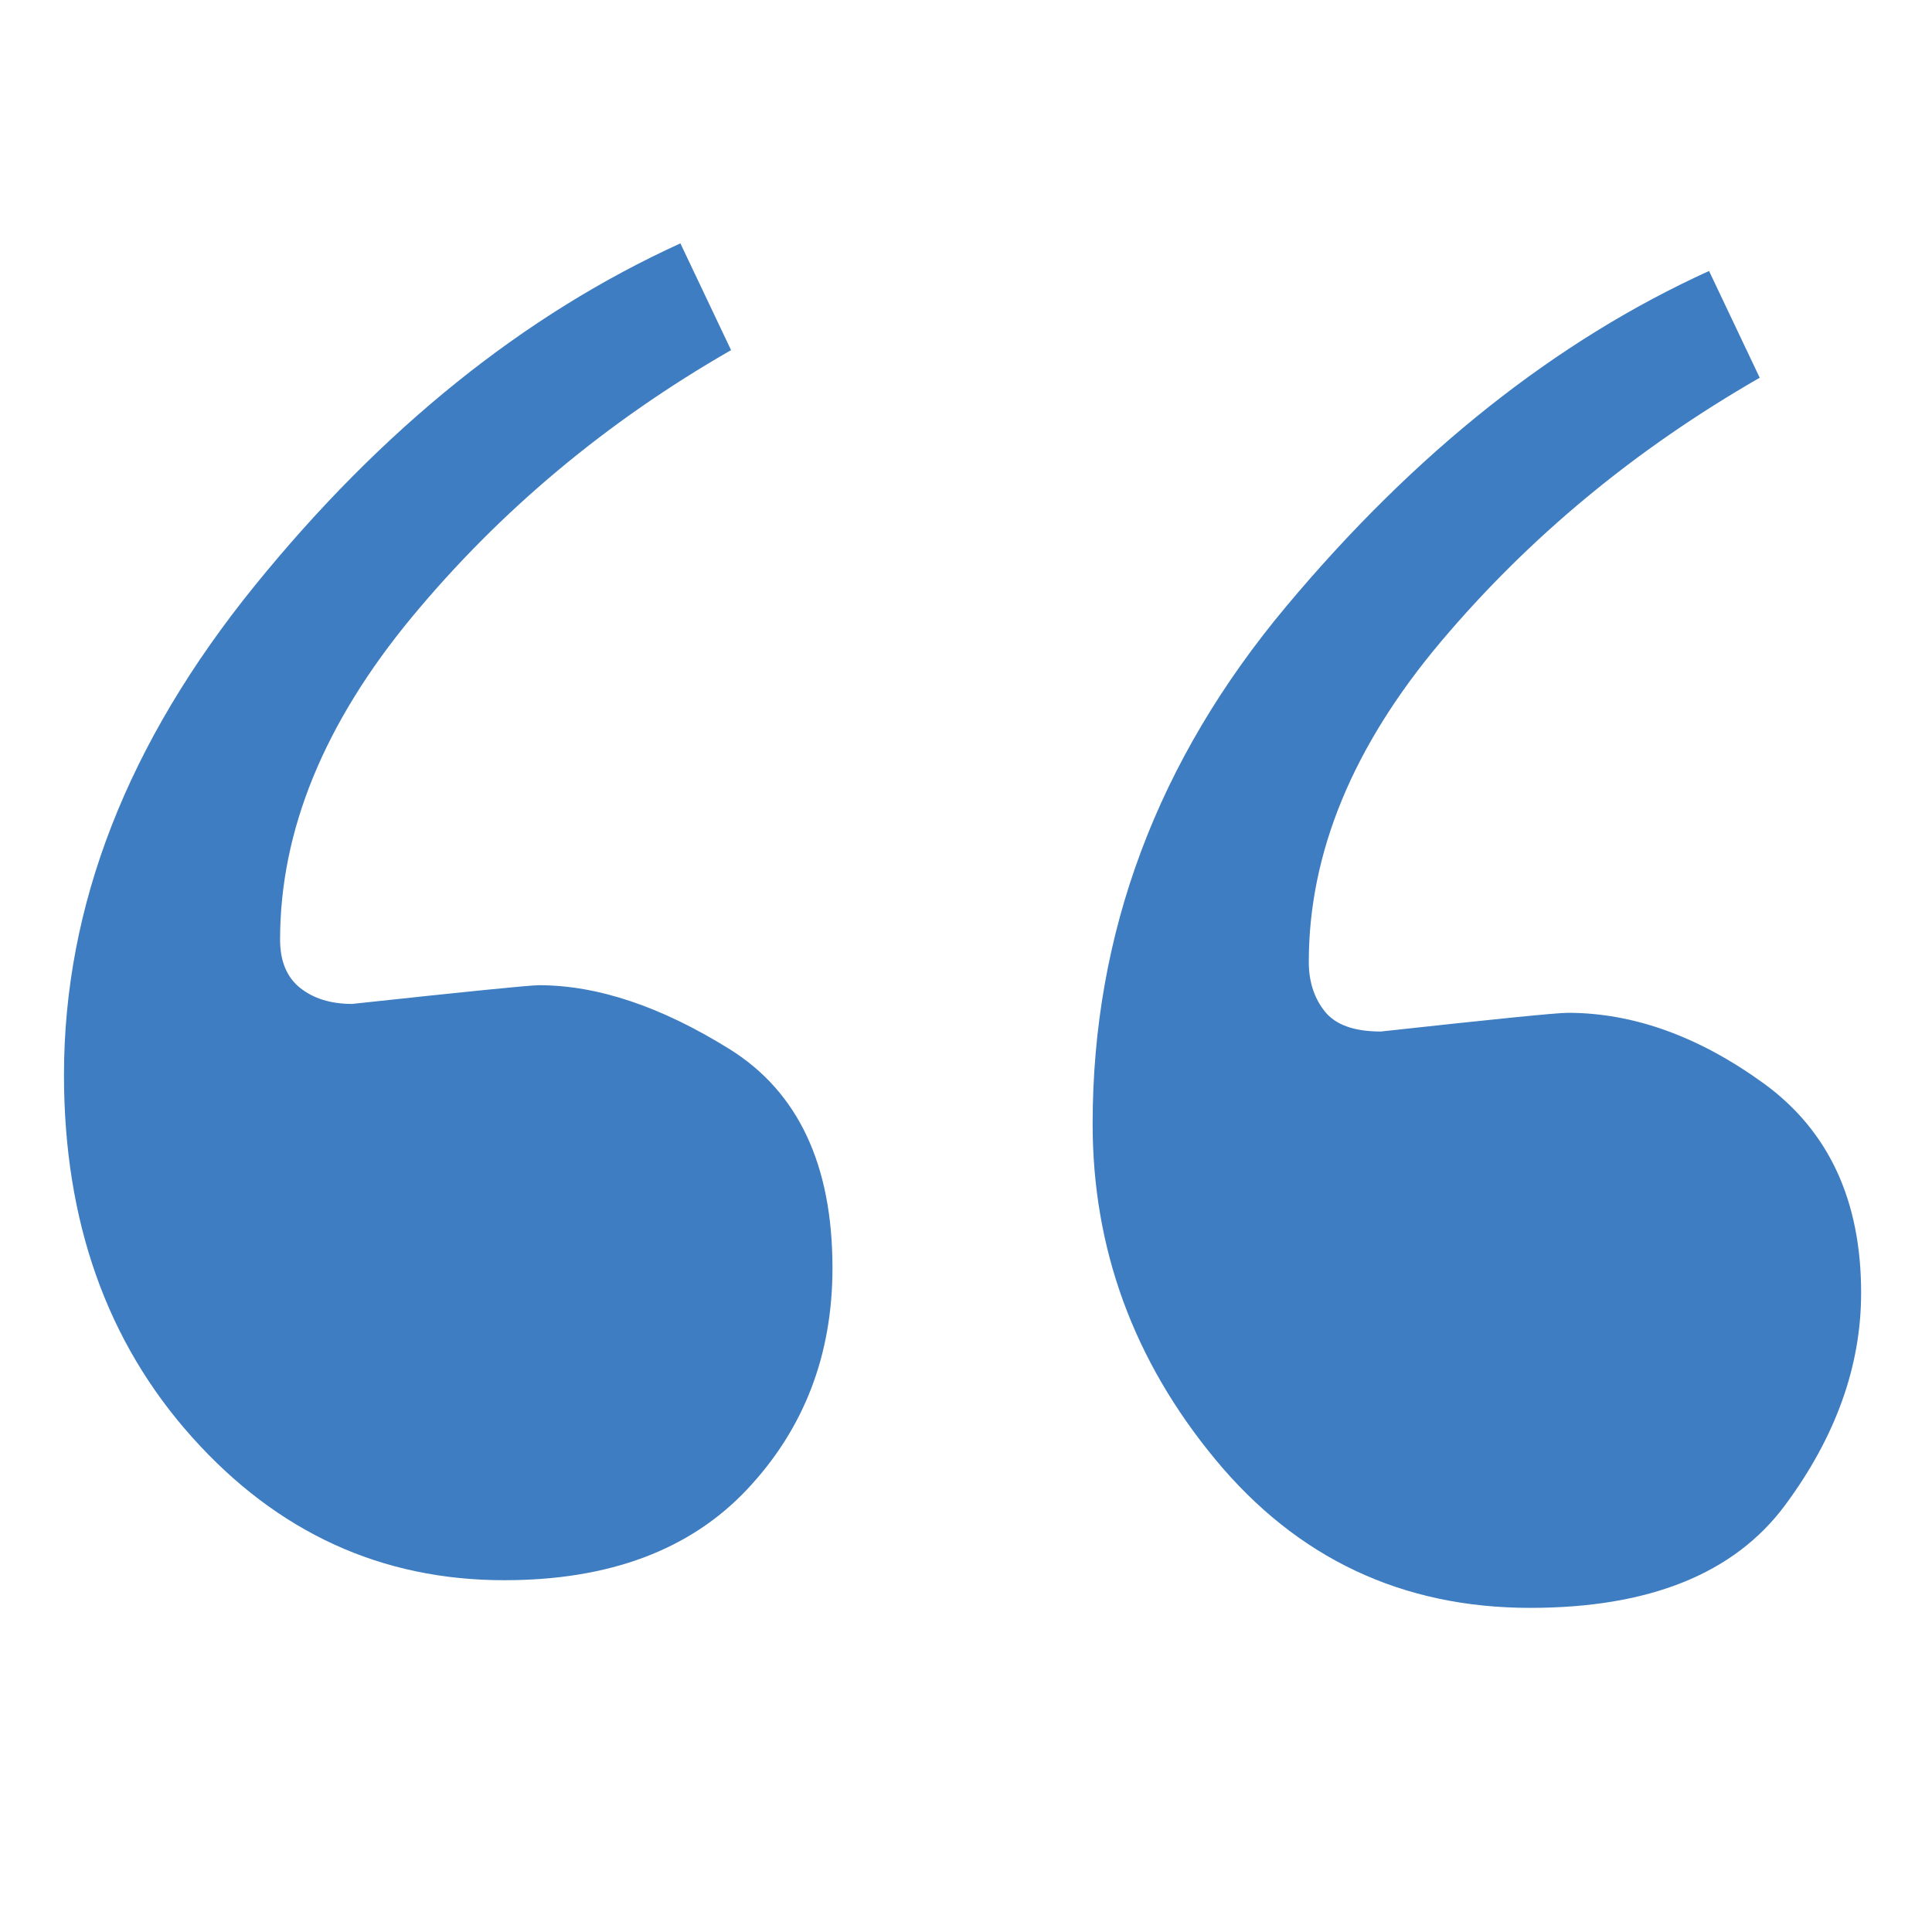 <svg version="1.1" id="Layer_1" xmlns="http://www.w3.org/2000/svg" xmlns:xlink="http://www.w3.org/1999/xlink" x="0px" y="0px"
	 width="35px" height="35px" viewBox="0 0 35 35" enable-background="new 0 0 35 35" xml:space="preserve">
<g>
	<path fill="#3E7DC1" d="M13.22,19.008c-1.241-0.773-2.393-1.16-3.457-1.16c-0.162,0-1.29,0.113-3.384,0.339
		c-0.387,0-0.701-0.098-0.943-0.291c-0.241-0.193-0.362-0.484-0.362-0.874c0-1.974,0.798-3.923,2.393-5.849
		c1.596-1.925,3.521-3.536,5.777-4.83l-0.918-1.934c-2.836,1.292-5.407,3.359-7.71,6.2c-2.305,2.842-3.457,5.796-3.457,8.864
		c0,2.647,0.773,4.835,2.32,6.562c1.547,1.729,3.432,2.592,5.656,2.592c1.901,0,3.367-0.548,4.399-1.645
		c1.031-1.095,1.547-2.432,1.547-4.012C15.081,21.103,14.46,19.782,13.22,19.008z"/>
	<path fill="#3E7DC1" d="M31.953,19.628c-1.178-0.853-2.361-1.28-3.554-1.28c-0.193,0-1.321,0.113-3.384,0.339
		c-0.483,0-0.821-0.121-1.015-0.364c-0.193-0.242-0.29-0.541-0.29-0.897c0-1.974,0.798-3.908,2.393-5.801
		c1.596-1.893,3.521-3.487,5.776-4.782l-0.918-1.934c-2.772,1.26-5.326,3.286-7.662,6.079c-2.337,2.793-3.505,5.918-3.505,9.373
		c0,2.261,0.741,4.287,2.224,6.079s3.384,2.688,5.704,2.688c2.159,0,3.698-0.621,4.617-1.861c0.918-1.24,1.377-2.521,1.377-3.844
		C33.717,21.748,33.129,20.484,31.953,19.628z"/>
</g>
</svg>

